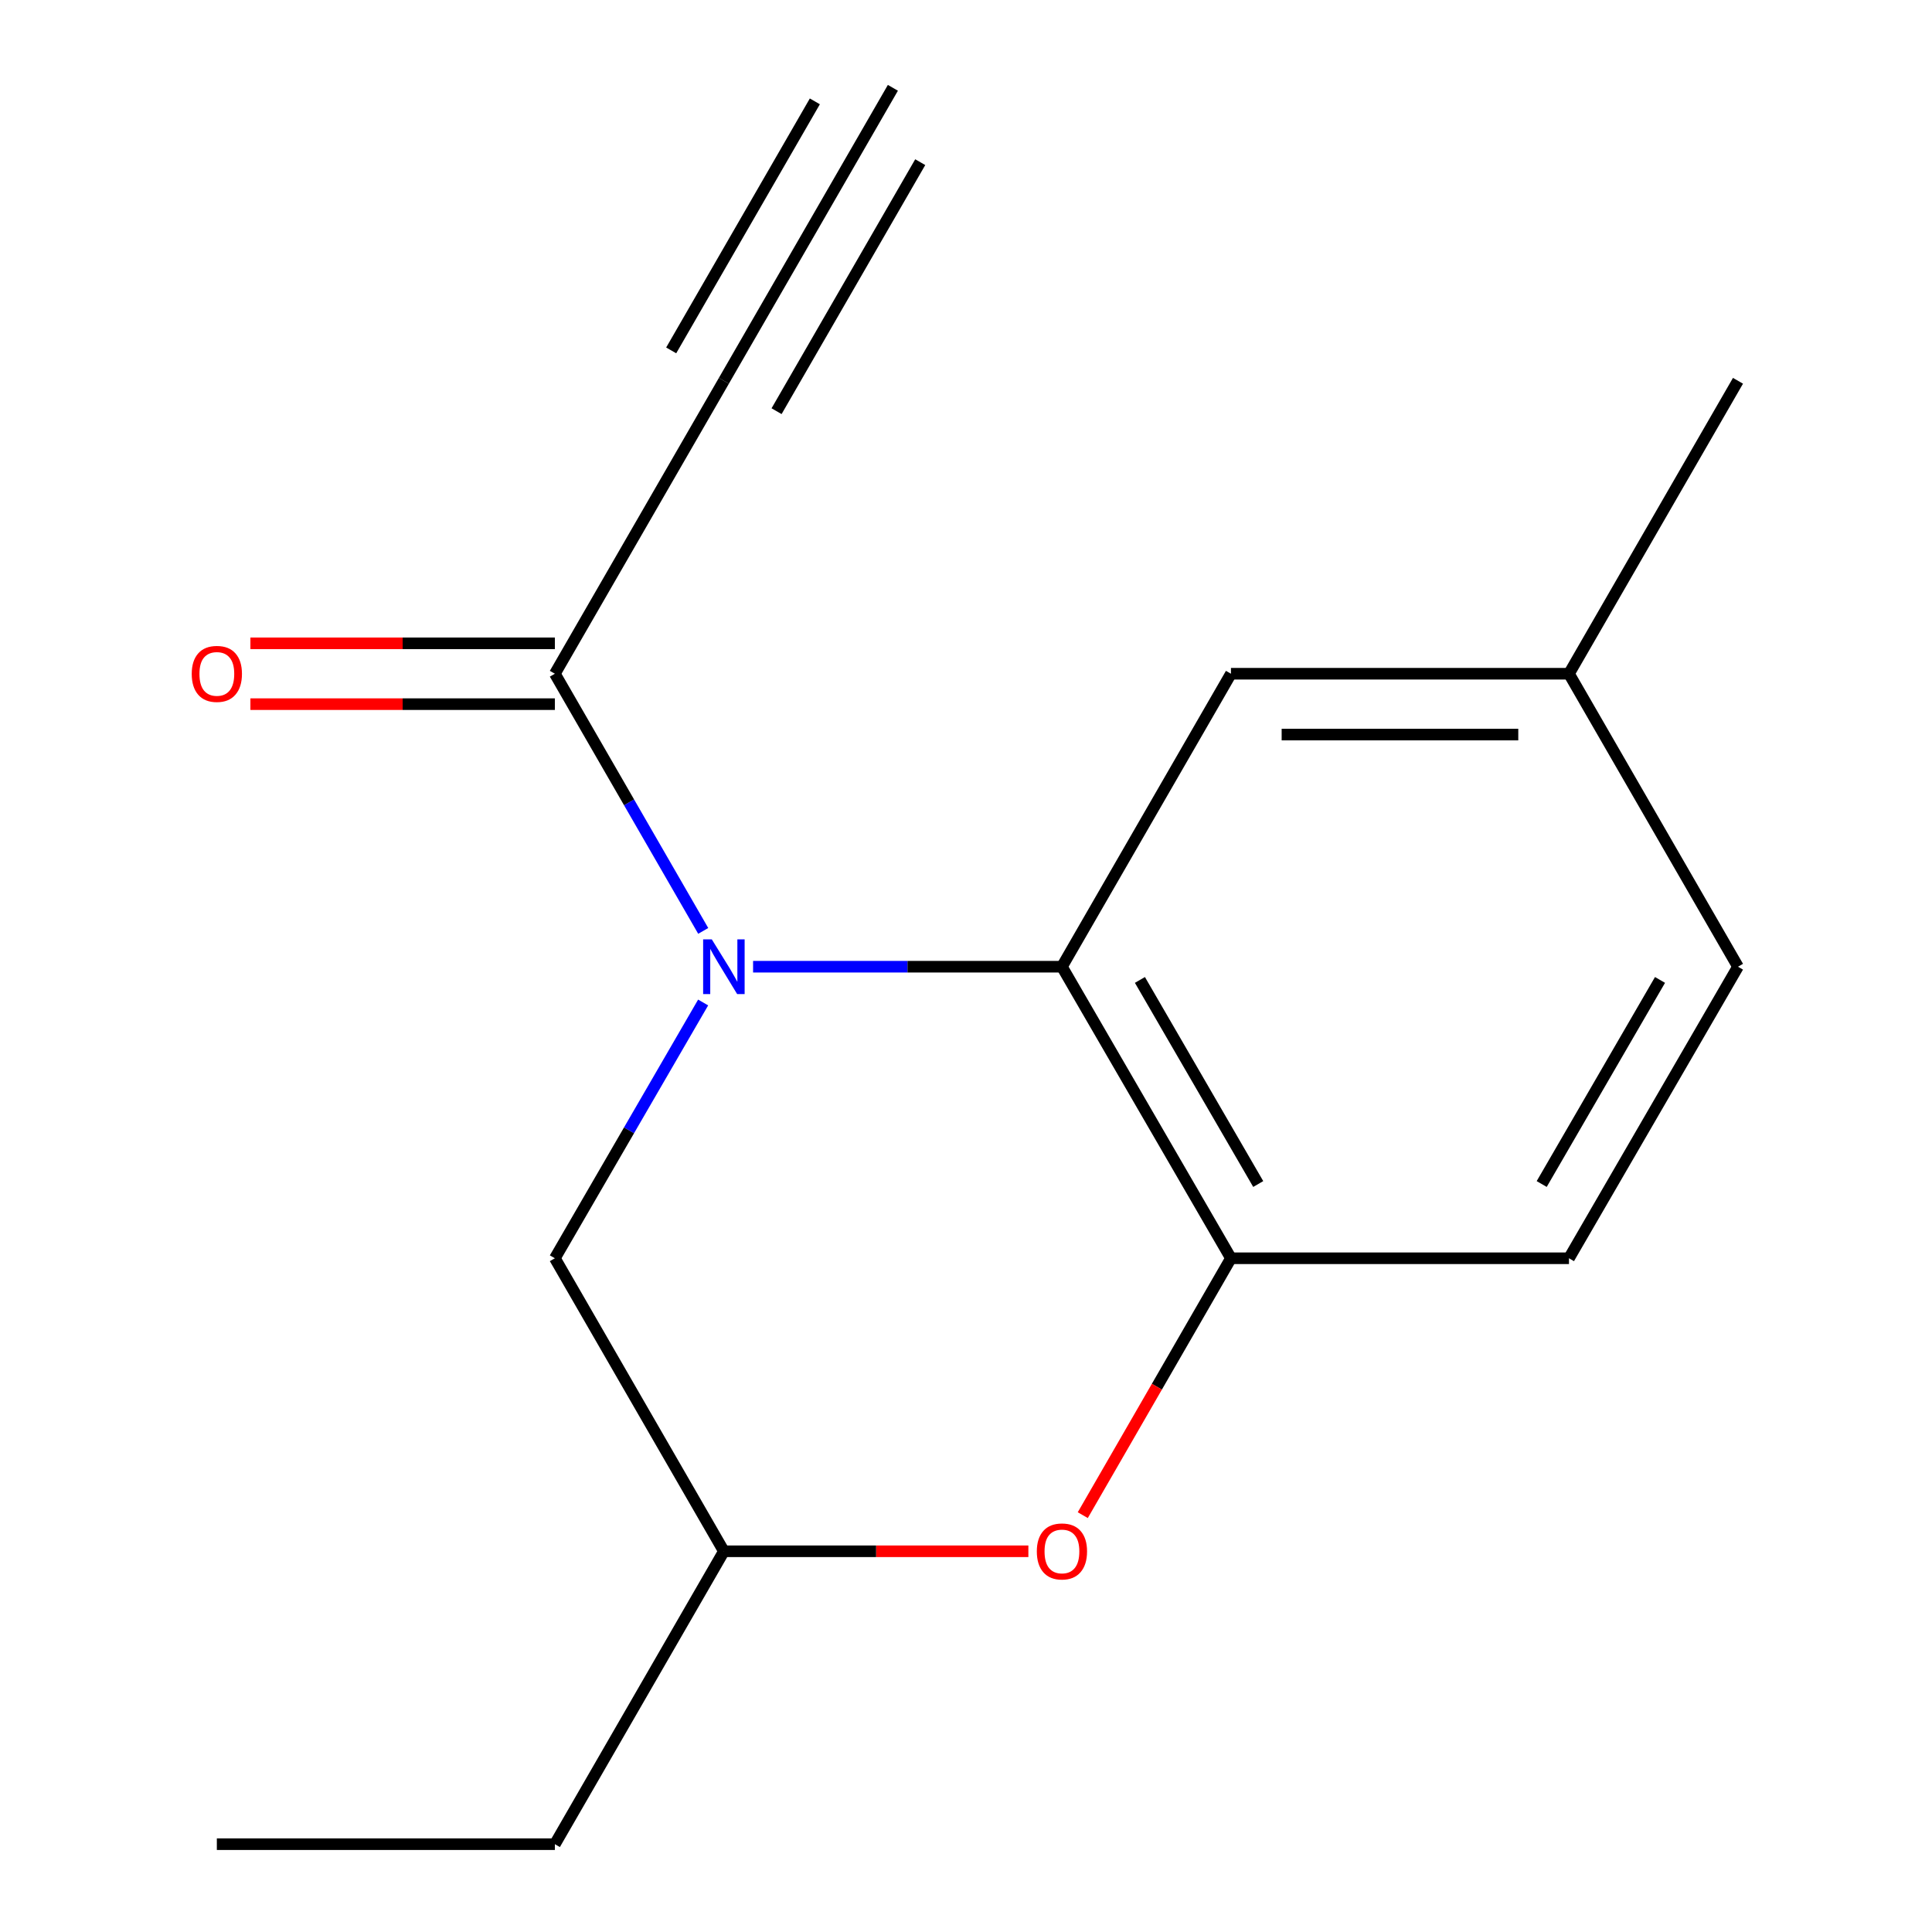 <?xml version='1.0' encoding='iso-8859-1'?>
<svg version='1.1' baseProfile='full'
              xmlns='http://www.w3.org/2000/svg'
                      xmlns:rdkit='http://www.rdkit.org/xml'
                      xmlns:xlink='http://www.w3.org/1999/xlink'
                  xml:space='preserve'
width='1000px' height='1000px' viewBox='0 0 1000 1000'>
<!-- END OF HEADER -->
<rect style='opacity:1.0;fill:#FFFFFF;stroke:none' width='1000' height='1000' x='0' y='0'> </rect>
<path class='bond-0' d='M 389.794,500.367 L 469.726,500.367' style='fill:none;fill-rule:evenodd;stroke:#0000FF;stroke-width:6px;stroke-linecap:butt;stroke-linejoin:miter;stroke-opacity:1' />
<path class='bond-0' d='M 469.726,500.367 L 549.658,500.367' style='fill:none;fill-rule:evenodd;stroke:#000000;stroke-width:6px;stroke-linecap:butt;stroke-linejoin:miter;stroke-opacity:1' />
<path class='bond-1' d='M 363.986,481.831 L 325.593,415.277' style='fill:none;fill-rule:evenodd;stroke:#0000FF;stroke-width:6px;stroke-linecap:butt;stroke-linejoin:miter;stroke-opacity:1' />
<path class='bond-1' d='M 325.593,415.277 L 287.199,348.724' style='fill:none;fill-rule:evenodd;stroke:#000000;stroke-width:6px;stroke-linecap:butt;stroke-linejoin:miter;stroke-opacity:1' />
<path class='bond-5' d='M 363.943,518.888 L 325.571,585.082' style='fill:none;fill-rule:evenodd;stroke:#0000FF;stroke-width:6px;stroke-linecap:butt;stroke-linejoin:miter;stroke-opacity:1' />
<path class='bond-5' d='M 325.571,585.082 L 287.199,651.276' style='fill:none;fill-rule:evenodd;stroke:#000000;stroke-width:6px;stroke-linecap:butt;stroke-linejoin:miter;stroke-opacity:1' />
<path class='bond-2' d='M 549.658,500.367 L 637.139,651.276' style='fill:none;fill-rule:evenodd;stroke:#000000;stroke-width:6px;stroke-linecap:butt;stroke-linejoin:miter;stroke-opacity:1' />
<path class='bond-2' d='M 590.021,507.212 L 651.257,612.849' style='fill:none;fill-rule:evenodd;stroke:#000000;stroke-width:6px;stroke-linecap:butt;stroke-linejoin:miter;stroke-opacity:1' />
<path class='bond-7' d='M 549.658,500.367 L 637.139,348.724' style='fill:none;fill-rule:evenodd;stroke:#000000;stroke-width:6px;stroke-linecap:butt;stroke-linejoin:miter;stroke-opacity:1' />
<path class='bond-4' d='M 287.199,348.724 L 374.68,197.098' style='fill:none;fill-rule:evenodd;stroke:#000000;stroke-width:6px;stroke-linecap:butt;stroke-linejoin:miter;stroke-opacity:1' />
<path class='bond-9' d='M 287.199,332.981 L 208.405,332.981' style='fill:none;fill-rule:evenodd;stroke:#000000;stroke-width:6px;stroke-linecap:butt;stroke-linejoin:miter;stroke-opacity:1' />
<path class='bond-9' d='M 208.405,332.981 L 129.612,332.981' style='fill:none;fill-rule:evenodd;stroke:#FF0000;stroke-width:6px;stroke-linecap:butt;stroke-linejoin:miter;stroke-opacity:1' />
<path class='bond-9' d='M 287.199,364.467 L 208.405,364.467' style='fill:none;fill-rule:evenodd;stroke:#000000;stroke-width:6px;stroke-linecap:butt;stroke-linejoin:miter;stroke-opacity:1' />
<path class='bond-9' d='M 208.405,364.467 L 129.612,364.467' style='fill:none;fill-rule:evenodd;stroke:#FF0000;stroke-width:6px;stroke-linecap:butt;stroke-linejoin:miter;stroke-opacity:1' />
<path class='bond-10' d='M 637.139,651.276 L 812.1,651.276' style='fill:none;fill-rule:evenodd;stroke:#000000;stroke-width:6px;stroke-linecap:butt;stroke-linejoin:miter;stroke-opacity:1' />
<path class='bond-16' d='M 637.139,651.276 L 598.791,717.758' style='fill:none;fill-rule:evenodd;stroke:#000000;stroke-width:6px;stroke-linecap:butt;stroke-linejoin:miter;stroke-opacity:1' />
<path class='bond-16' d='M 598.791,717.758 L 560.443,784.24' style='fill:none;fill-rule:evenodd;stroke:#FF0000;stroke-width:6px;stroke-linecap:butt;stroke-linejoin:miter;stroke-opacity:1' />
<path class='bond-3' d='M 532.284,802.937 L 453.482,802.937' style='fill:none;fill-rule:evenodd;stroke:#FF0000;stroke-width:6px;stroke-linecap:butt;stroke-linejoin:miter;stroke-opacity:1' />
<path class='bond-3' d='M 453.482,802.937 L 374.68,802.937' style='fill:none;fill-rule:evenodd;stroke:#000000;stroke-width:6px;stroke-linecap:butt;stroke-linejoin:miter;stroke-opacity:1' />
<path class='bond-6' d='M 374.68,197.098 L 462.16,45.455' style='fill:none;fill-rule:evenodd;stroke:#000000;stroke-width:6px;stroke-linecap:butt;stroke-linejoin:miter;stroke-opacity:1' />
<path class='bond-6' d='M 401.953,212.832 L 476.312,83.935' style='fill:none;fill-rule:evenodd;stroke:#000000;stroke-width:6px;stroke-linecap:butt;stroke-linejoin:miter;stroke-opacity:1' />
<path class='bond-6' d='M 347.406,181.364 L 421.764,52.467' style='fill:none;fill-rule:evenodd;stroke:#000000;stroke-width:6px;stroke-linecap:butt;stroke-linejoin:miter;stroke-opacity:1' />
<path class='bond-8' d='M 287.199,651.276 L 374.68,802.937' style='fill:none;fill-rule:evenodd;stroke:#000000;stroke-width:6px;stroke-linecap:butt;stroke-linejoin:miter;stroke-opacity:1' />
<path class='bond-11' d='M 637.139,348.724 L 812.1,348.724' style='fill:none;fill-rule:evenodd;stroke:#000000;stroke-width:6px;stroke-linecap:butt;stroke-linejoin:miter;stroke-opacity:1' />
<path class='bond-11' d='M 663.383,380.211 L 785.856,380.211' style='fill:none;fill-rule:evenodd;stroke:#000000;stroke-width:6px;stroke-linecap:butt;stroke-linejoin:miter;stroke-opacity:1' />
<path class='bond-13' d='M 374.68,802.937 L 287.199,954.545' style='fill:none;fill-rule:evenodd;stroke:#000000;stroke-width:6px;stroke-linecap:butt;stroke-linejoin:miter;stroke-opacity:1' />
<path class='bond-17' d='M 812.1,651.276 L 899.58,500.367' style='fill:none;fill-rule:evenodd;stroke:#000000;stroke-width:6px;stroke-linecap:butt;stroke-linejoin:miter;stroke-opacity:1' />
<path class='bond-17' d='M 797.981,612.849 L 859.218,507.212' style='fill:none;fill-rule:evenodd;stroke:#000000;stroke-width:6px;stroke-linecap:butt;stroke-linejoin:miter;stroke-opacity:1' />
<path class='bond-12' d='M 812.1,348.724 L 899.58,500.367' style='fill:none;fill-rule:evenodd;stroke:#000000;stroke-width:6px;stroke-linecap:butt;stroke-linejoin:miter;stroke-opacity:1' />
<path class='bond-14' d='M 812.1,348.724 L 899.58,197.098' style='fill:none;fill-rule:evenodd;stroke:#000000;stroke-width:6px;stroke-linecap:butt;stroke-linejoin:miter;stroke-opacity:1' />
<path class='bond-15' d='M 287.199,954.545 L 112.238,954.545' style='fill:none;fill-rule:evenodd;stroke:#000000;stroke-width:6px;stroke-linecap:butt;stroke-linejoin:miter;stroke-opacity:1' />
<path  class='atom-0' d='M 368.42 486.207
L 377.7 501.207
Q 378.62 502.687, 380.1 505.367
Q 381.58 508.047, 381.66 508.207
L 381.66 486.207
L 385.42 486.207
L 385.42 514.527
L 381.54 514.527
L 371.58 498.127
Q 370.42 496.207, 369.18 494.007
Q 367.98 491.807, 367.62 491.127
L 367.62 514.527
L 363.94 514.527
L 363.94 486.207
L 368.42 486.207
' fill='#0000FF'/>
<path  class='atom-4' d='M 536.658 803.017
Q 536.658 796.217, 540.018 792.417
Q 543.378 788.617, 549.658 788.617
Q 555.938 788.617, 559.298 792.417
Q 562.658 796.217, 562.658 803.017
Q 562.658 809.897, 559.258 813.817
Q 555.858 817.697, 549.658 817.697
Q 543.418 817.697, 540.018 813.817
Q 536.658 809.937, 536.658 803.017
M 549.658 814.497
Q 553.978 814.497, 556.298 811.617
Q 558.658 808.697, 558.658 803.017
Q 558.658 797.457, 556.298 794.657
Q 553.978 791.817, 549.658 791.817
Q 545.338 791.817, 542.978 794.617
Q 540.658 797.417, 540.658 803.017
Q 540.658 808.737, 542.978 811.617
Q 545.338 814.497, 549.658 814.497
' fill='#FF0000'/>
<path  class='atom-10' d='M 99.238 348.804
Q 99.238 342.004, 102.598 338.204
Q 105.958 334.404, 112.238 334.404
Q 118.518 334.404, 121.878 338.204
Q 125.238 342.004, 125.238 348.804
Q 125.238 355.684, 121.838 359.604
Q 118.438 363.484, 112.238 363.484
Q 105.998 363.484, 102.598 359.604
Q 99.238 355.724, 99.238 348.804
M 112.238 360.284
Q 116.558 360.284, 118.878 357.404
Q 121.238 354.484, 121.238 348.804
Q 121.238 343.244, 118.878 340.444
Q 116.558 337.604, 112.238 337.604
Q 107.918 337.604, 105.558 340.404
Q 103.238 343.204, 103.238 348.804
Q 103.238 354.524, 105.558 357.404
Q 107.918 360.284, 112.238 360.284
' fill='#FF0000'/>
</svg>
